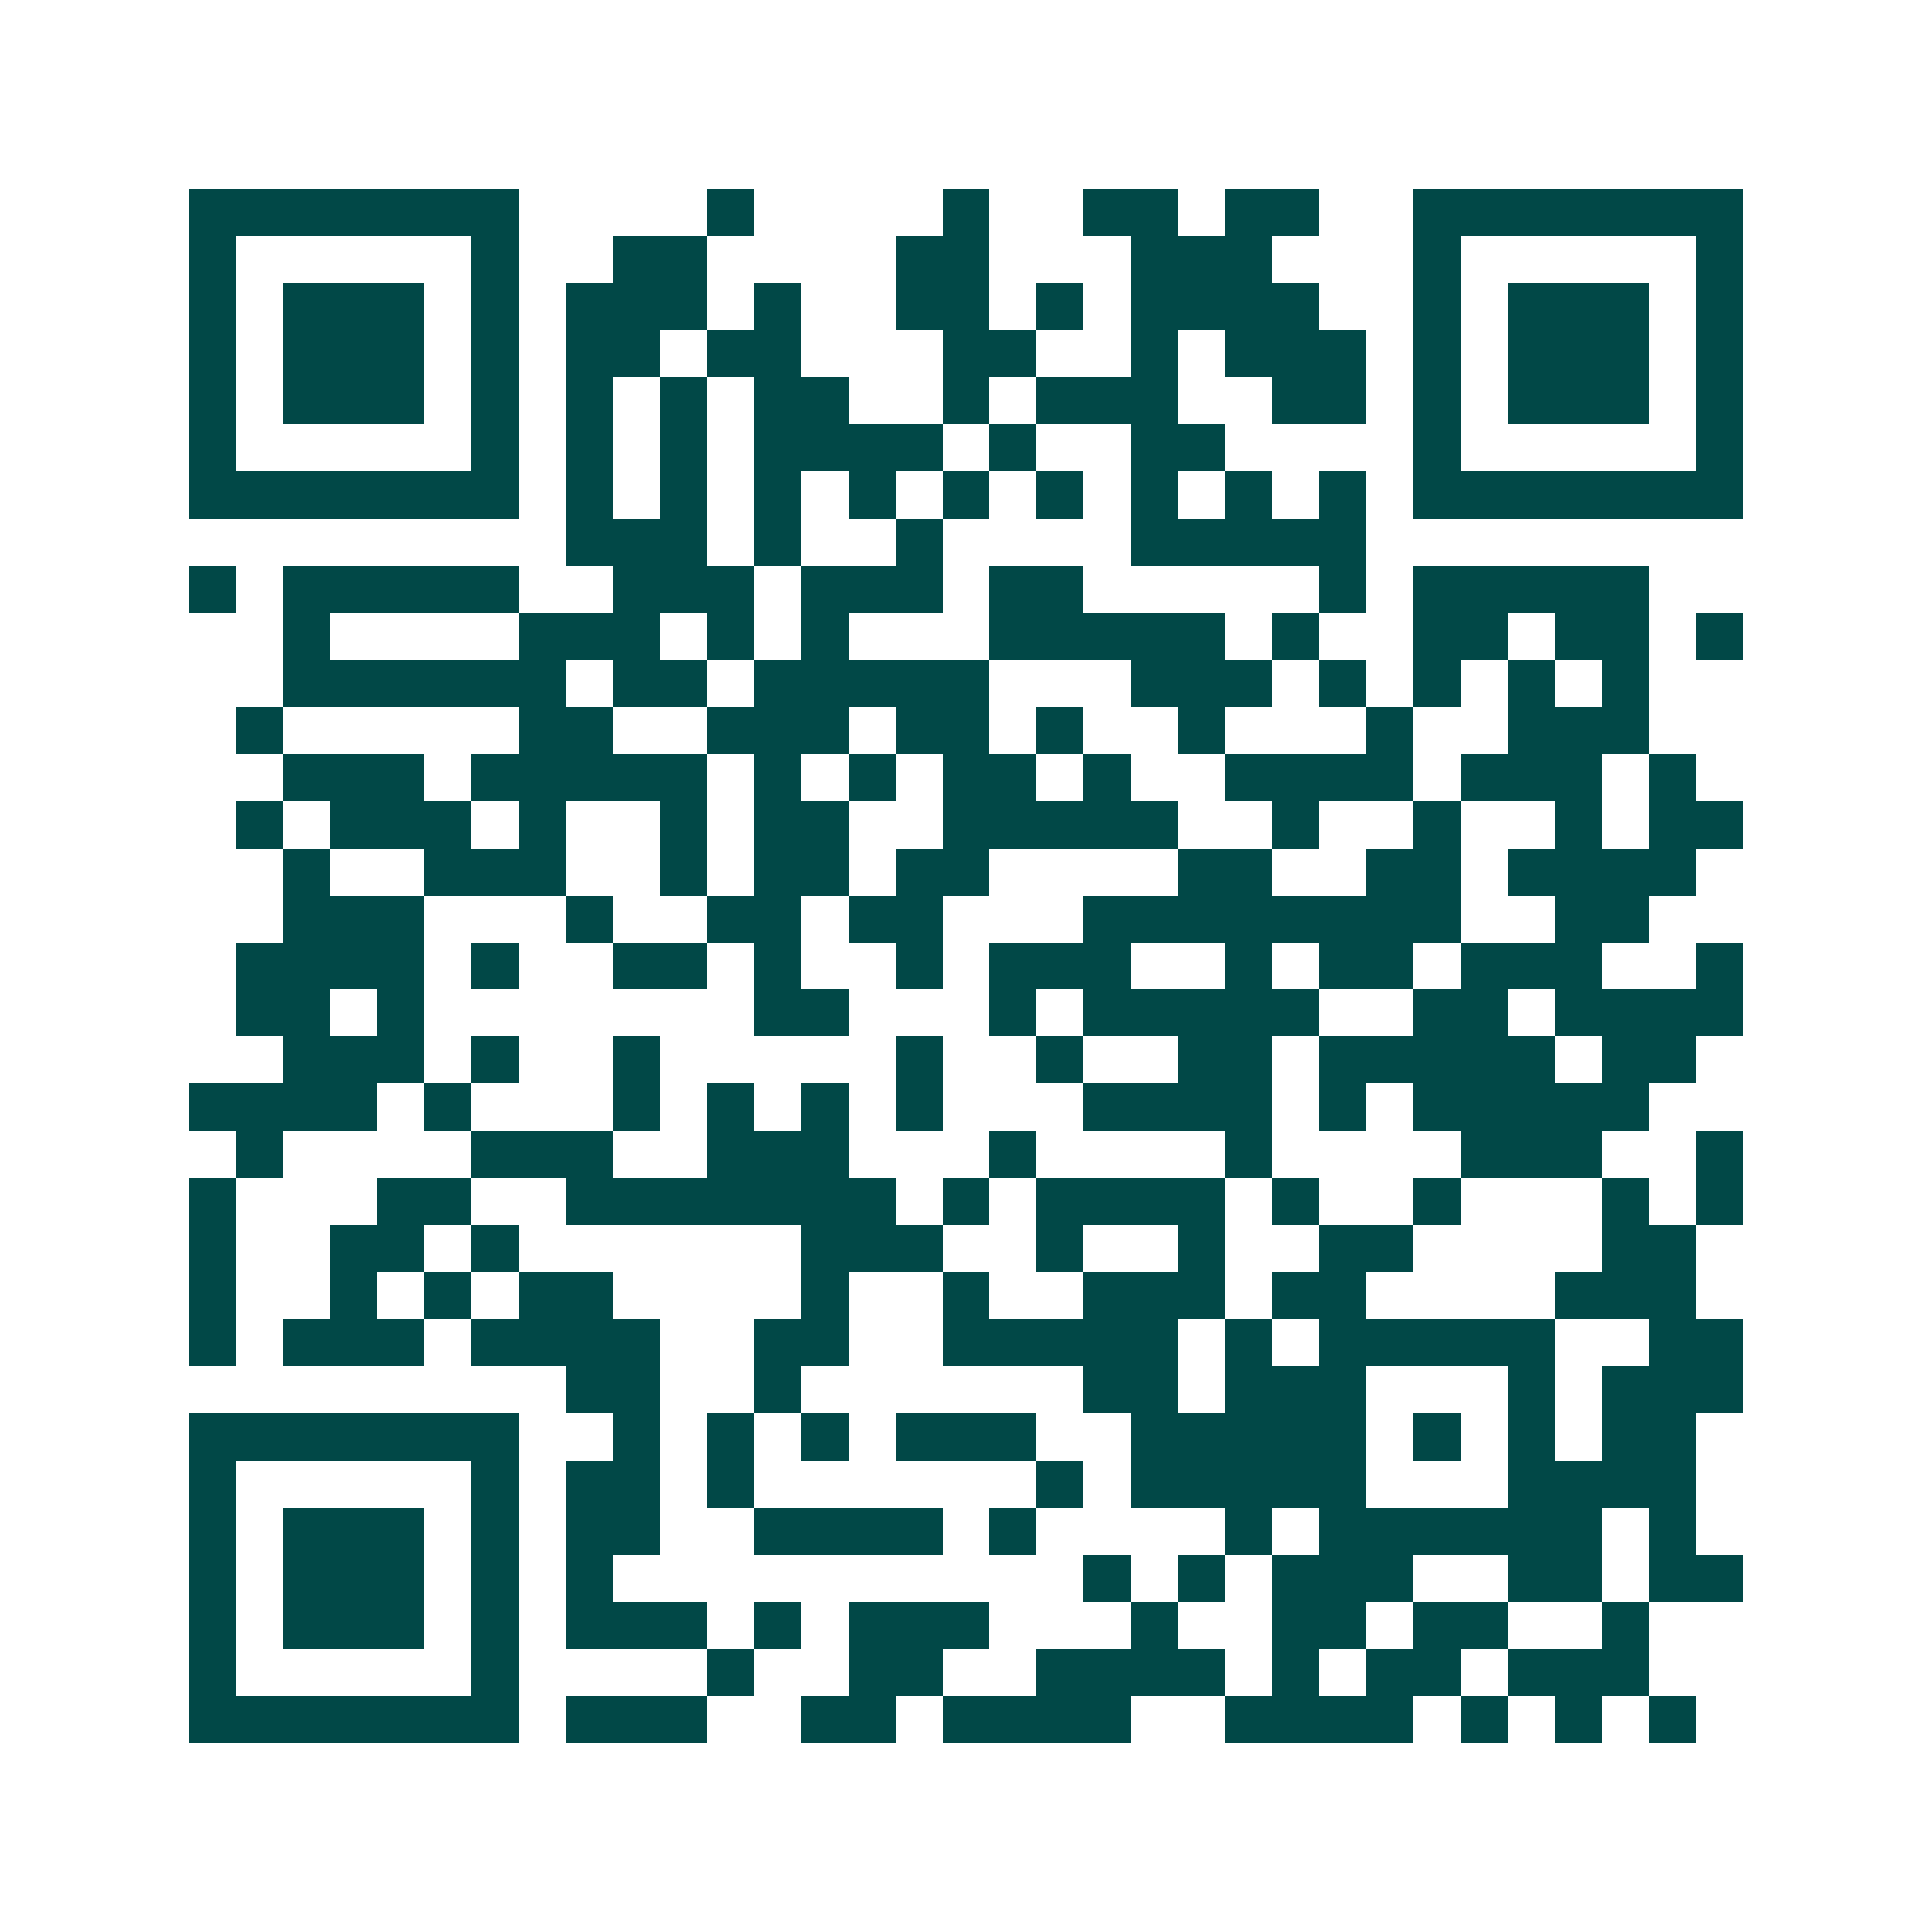 <svg xmlns="http://www.w3.org/2000/svg" width="200" height="200" viewBox="0 0 41 41" shape-rendering="crispEdges"><path fill="#ffffff" d="M0 0h41v41H0z"/><path stroke="#014847" d="M4 4.5h7m4 0h1m4 0h1m2 0h2m1 0h2m2 0h7M4 5.5h1m5 0h1m2 0h2m4 0h2m3 0h3m3 0h1m5 0h1M4 6.5h1m1 0h3m1 0h1m1 0h3m1 0h1m2 0h2m1 0h1m1 0h4m2 0h1m1 0h3m1 0h1M4 7.5h1m1 0h3m1 0h1m1 0h2m1 0h2m3 0h2m2 0h1m1 0h3m1 0h1m1 0h3m1 0h1M4 8.5h1m1 0h3m1 0h1m1 0h1m1 0h1m1 0h2m2 0h1m1 0h3m2 0h2m1 0h1m1 0h3m1 0h1M4 9.5h1m5 0h1m1 0h1m1 0h1m1 0h4m1 0h1m2 0h2m4 0h1m5 0h1M4 10.5h7m1 0h1m1 0h1m1 0h1m1 0h1m1 0h1m1 0h1m1 0h1m1 0h1m1 0h1m1 0h7M12 11.5h3m1 0h1m2 0h1m4 0h5M4 12.5h1m1 0h5m2 0h3m1 0h3m1 0h2m5 0h1m1 0h5M6 13.5h1m4 0h3m1 0h1m1 0h1m3 0h5m1 0h1m2 0h2m1 0h2m1 0h1M6 14.5h6m1 0h2m1 0h5m3 0h3m1 0h1m1 0h1m1 0h1m1 0h1M5 15.5h1m5 0h2m2 0h3m1 0h2m1 0h1m2 0h1m3 0h1m2 0h3M6 16.5h3m1 0h5m1 0h1m1 0h1m1 0h2m1 0h1m2 0h4m1 0h3m1 0h1M5 17.5h1m1 0h3m1 0h1m2 0h1m1 0h2m2 0h5m2 0h1m2 0h1m2 0h1m1 0h2M6 18.5h1m2 0h3m2 0h1m1 0h2m1 0h2m4 0h2m2 0h2m1 0h4M6 19.5h3m3 0h1m2 0h2m1 0h2m3 0h8m2 0h2M5 20.5h4m1 0h1m2 0h2m1 0h1m2 0h1m1 0h3m2 0h1m1 0h2m1 0h3m2 0h1M5 21.5h2m1 0h1m7 0h2m3 0h1m1 0h5m2 0h2m1 0h4M6 22.5h3m1 0h1m2 0h1m5 0h1m2 0h1m2 0h2m1 0h5m1 0h2M4 23.5h4m1 0h1m3 0h1m1 0h1m1 0h1m1 0h1m3 0h4m1 0h1m1 0h5M5 24.5h1m4 0h3m2 0h3m3 0h1m4 0h1m4 0h3m2 0h1M4 25.5h1m3 0h2m2 0h7m1 0h1m1 0h4m1 0h1m2 0h1m3 0h1m1 0h1M4 26.5h1m2 0h2m1 0h1m6 0h3m2 0h1m2 0h1m2 0h2m4 0h2M4 27.5h1m2 0h1m1 0h1m1 0h2m4 0h1m2 0h1m2 0h3m1 0h2m4 0h3M4 28.5h1m1 0h3m1 0h4m2 0h2m2 0h5m1 0h1m1 0h5m2 0h2M12 29.5h2m2 0h1m6 0h2m1 0h3m3 0h1m1 0h3M4 30.5h7m2 0h1m1 0h1m1 0h1m1 0h3m2 0h5m1 0h1m1 0h1m1 0h2M4 31.5h1m5 0h1m1 0h2m1 0h1m6 0h1m1 0h5m3 0h4M4 32.5h1m1 0h3m1 0h1m1 0h2m2 0h4m1 0h1m4 0h1m1 0h6m1 0h1M4 33.5h1m1 0h3m1 0h1m1 0h1m10 0h1m1 0h1m1 0h3m2 0h2m1 0h2M4 34.5h1m1 0h3m1 0h1m1 0h3m1 0h1m1 0h3m3 0h1m2 0h2m1 0h2m2 0h1M4 35.5h1m5 0h1m4 0h1m2 0h2m2 0h4m1 0h1m1 0h2m1 0h3M4 36.5h7m1 0h3m2 0h2m1 0h4m2 0h4m1 0h1m1 0h1m1 0h1"/></svg>
